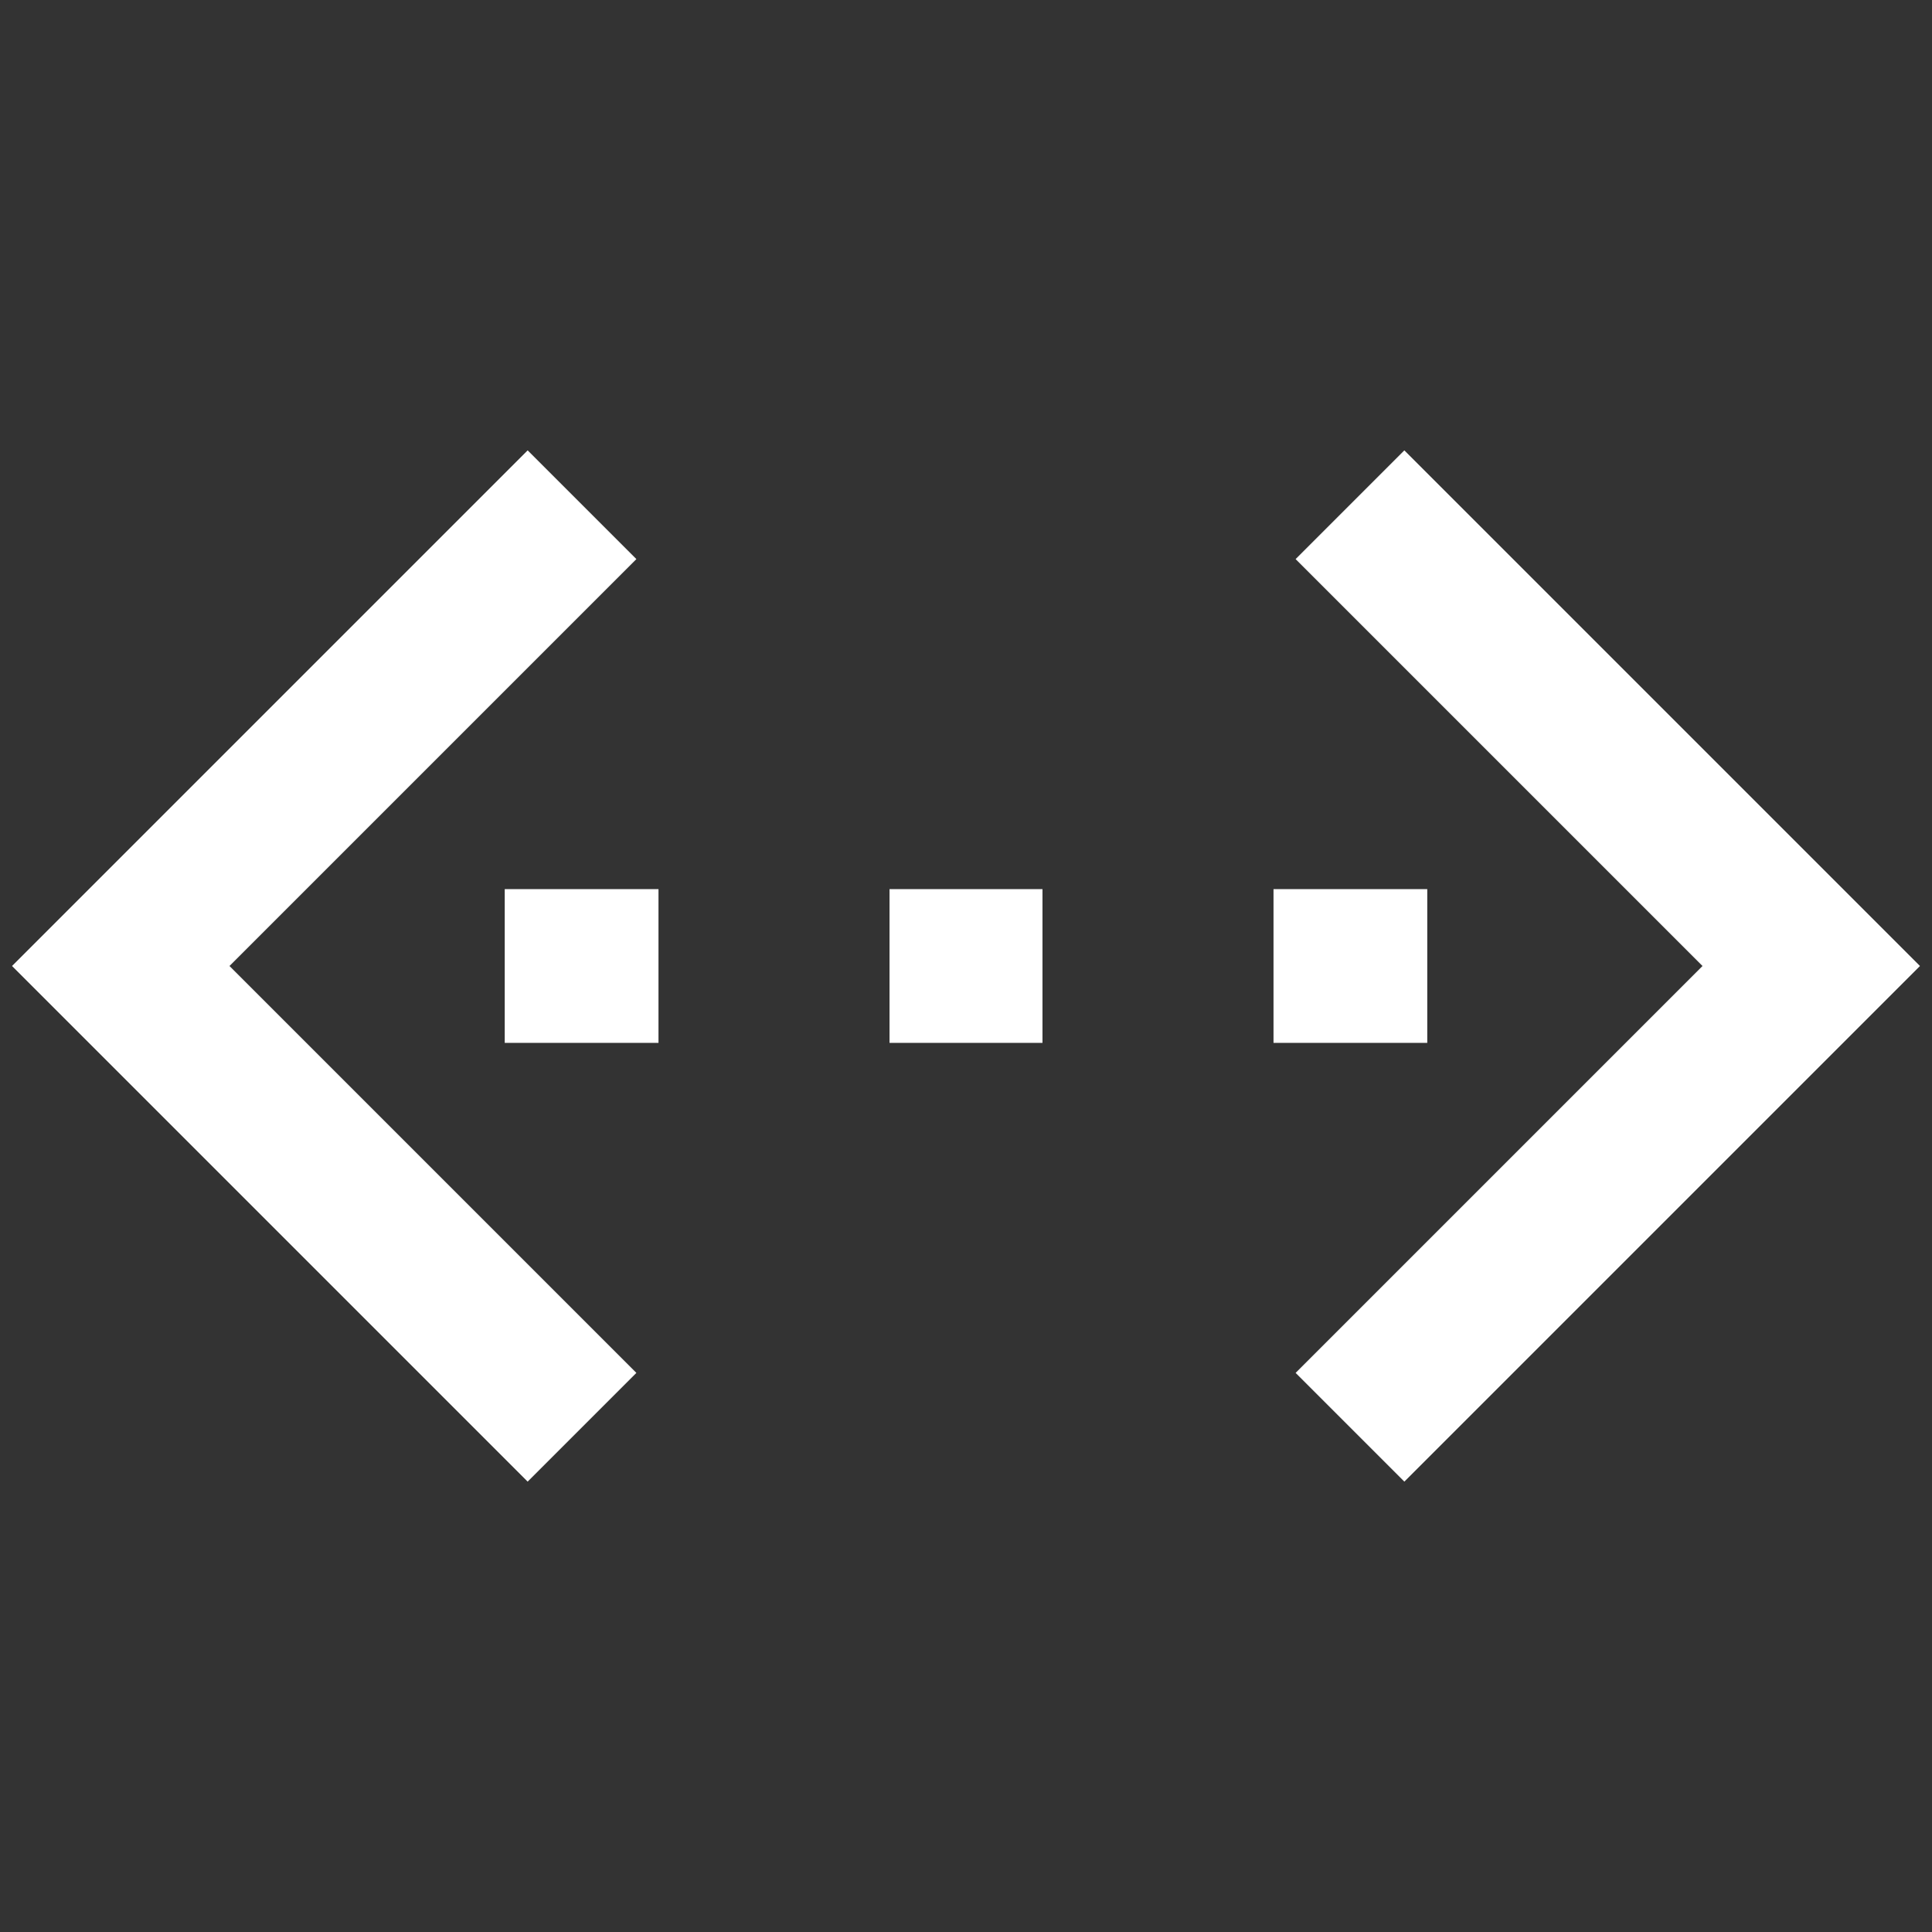 <!DOCTYPE svg PUBLIC "-//W3C//DTD SVG 1.1//EN" "http://www.w3.org/Graphics/SVG/1.1/DTD/svg11.dtd">
<!-- Uploaded to: SVG Repo, www.svgrepo.com, Transformed by: SVG Repo Mixer Tools -->
<svg width="800px" height="800px" viewBox="0 0 24 24" id="Layer_1" data-name="Layer 1" xmlns="http://www.w3.org/2000/svg" fill="#FFFFFF" stroke="#FFFFFF">
<rect x="0" y="0" width="24" height="24" fill="#333333" stroke="none"/>
<g id="SVGRepo_bgCarrier" stroke-width="0"/>
<g id="SVGRepo_tracerCarrier" stroke-linecap="round" stroke-linejoin="round"/>
<g id="SVGRepo_iconCarrier">
<defs>
<style>.cls-1{fill:none;stroke:#FFFFFF;stroke-miterlimit:10;stroke-width:1.91px;}</style>
</defs>
<polyline class="cls-1" points="7.23 6.27 1.5 12 7.23 17.73"/>
<polyline class="cls-1" points="16.77 17.73 22.5 12 16.77 6.27"/>
<line class="cls-1" x1="11.05" y1="12" x2="12.95" y2="12"/>
<line class="cls-1" x1="15.82" y1="12" x2="17.73" y2="12"/>
<line class="cls-1" x1="6.27" y1="12" x2="8.18" y2="12"/>
</g>
</svg>